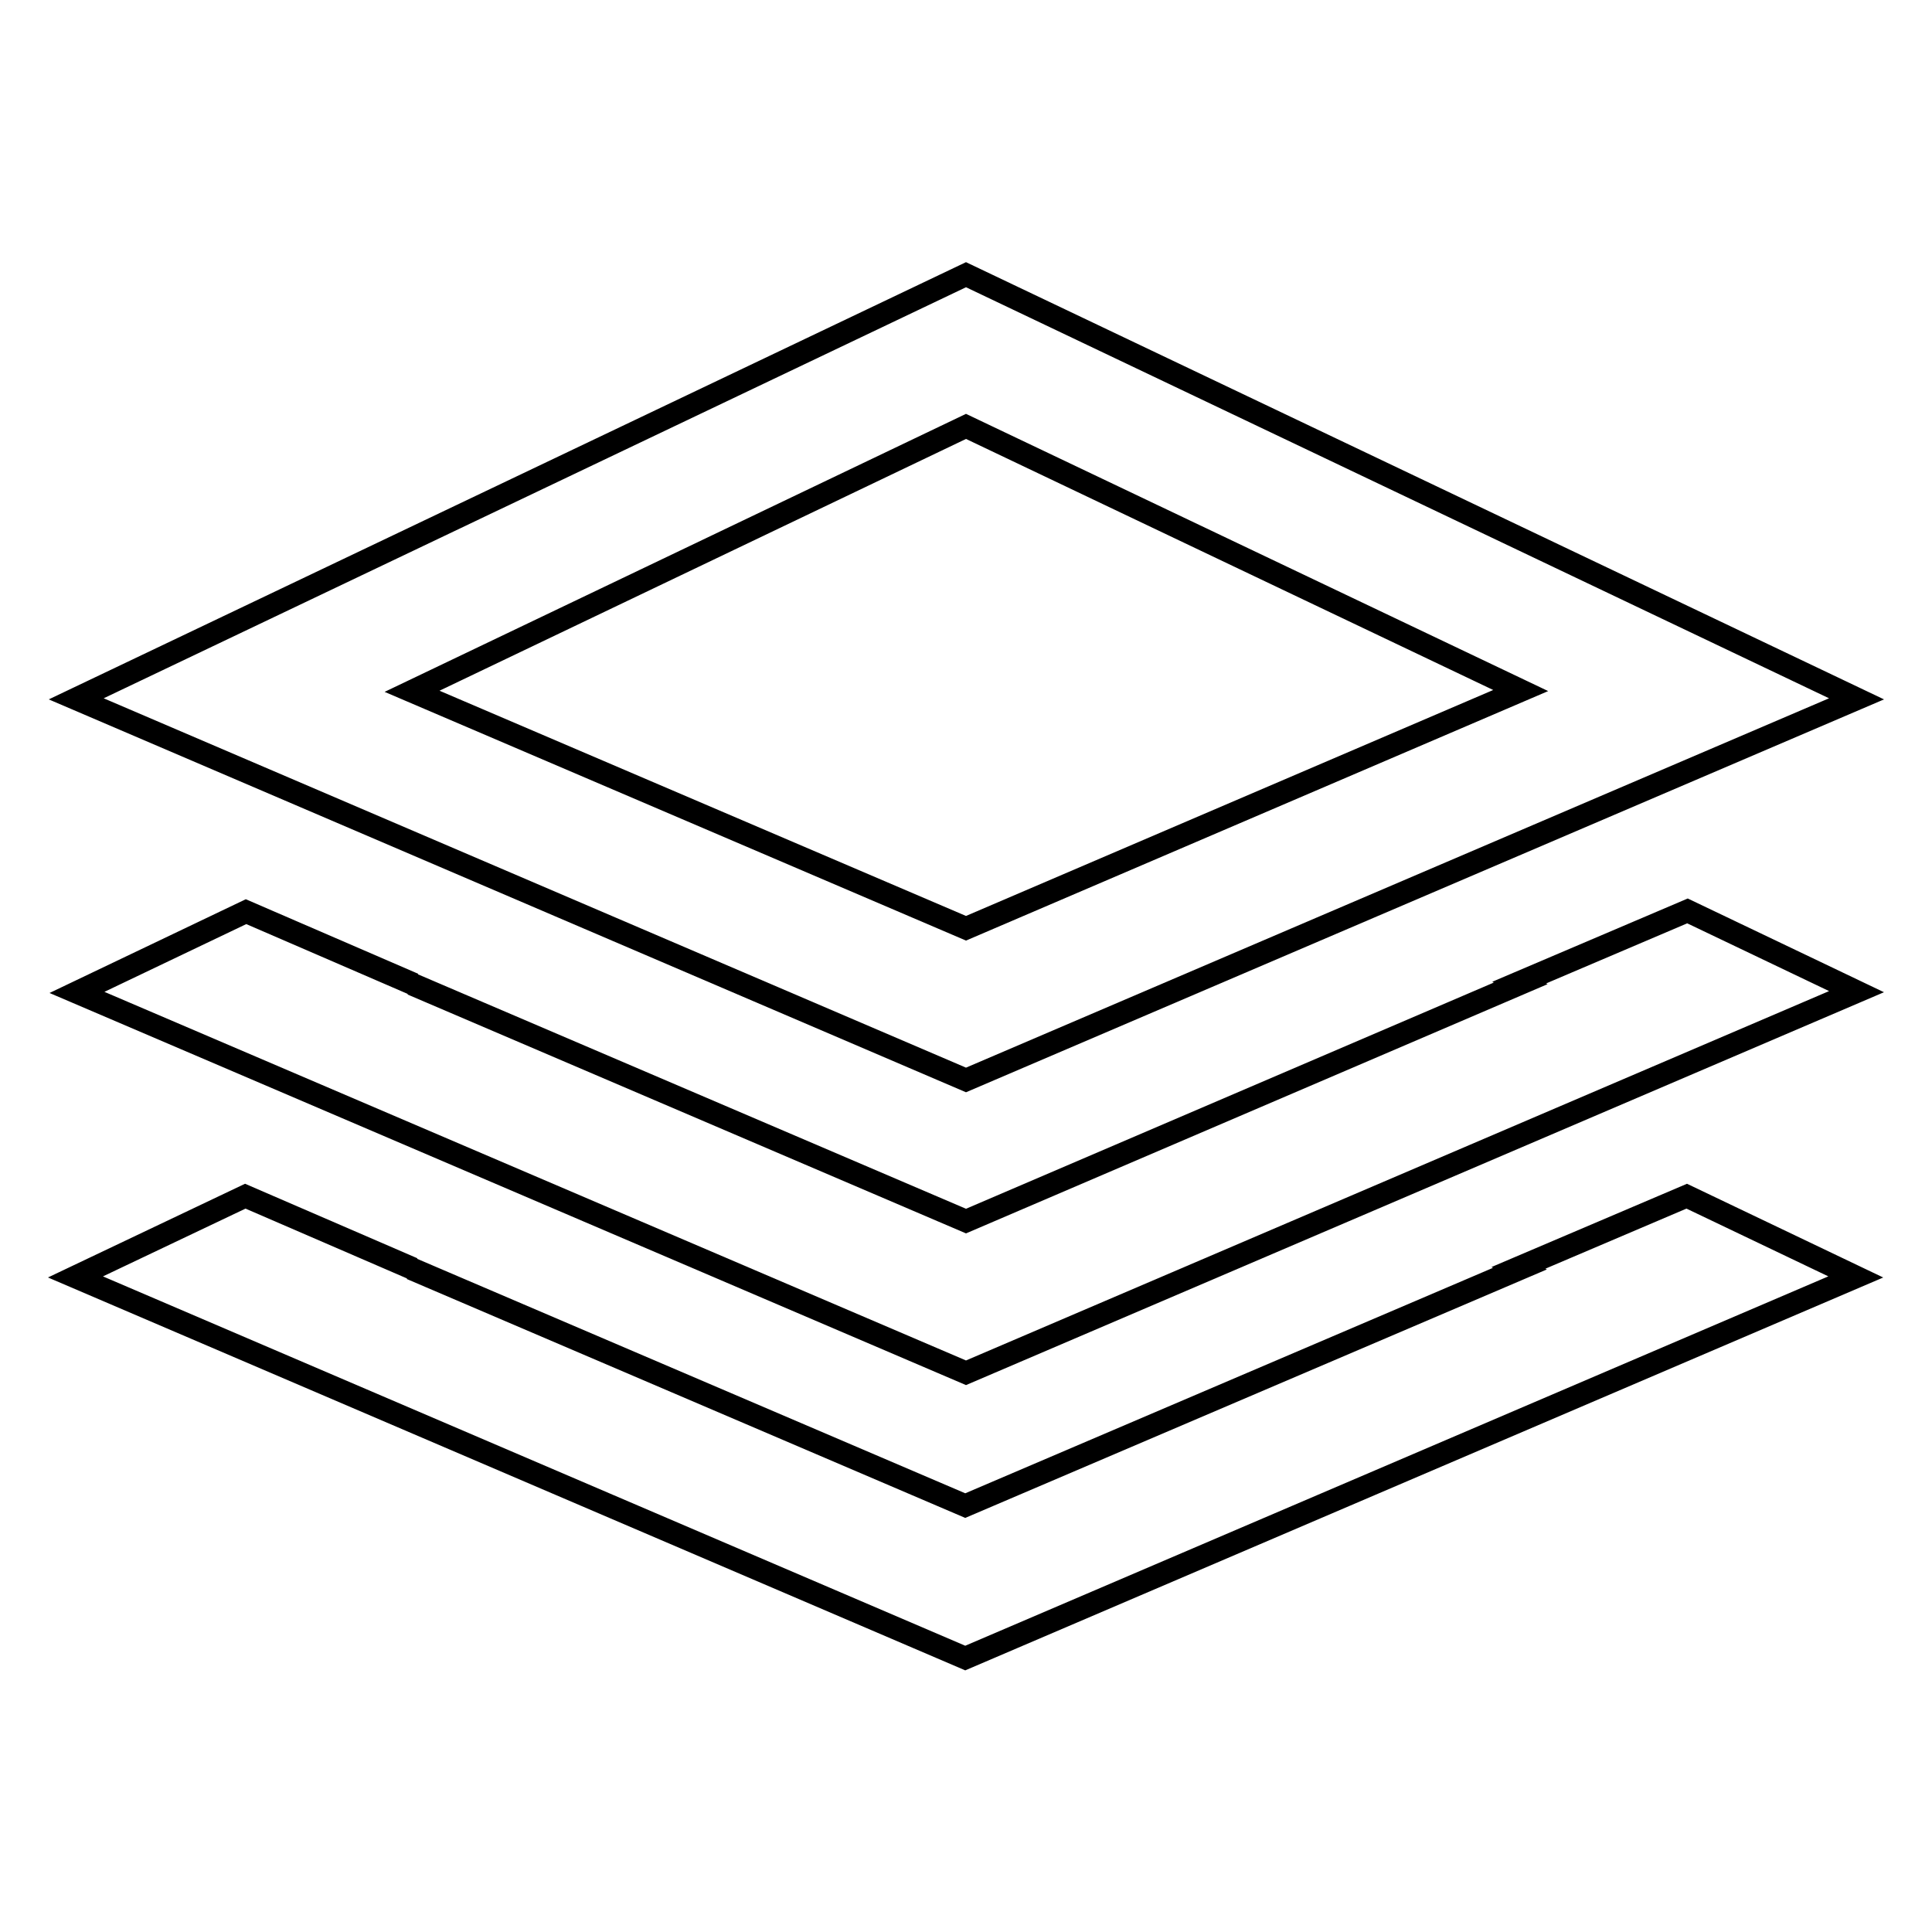 <?xml version="1.0" encoding="utf-8"?>
<!-- Svg Vector Icons : http://www.onlinewebfonts.com/icon -->
<!DOCTYPE svg PUBLIC "-//W3C//DTD SVG 1.1//EN" "http://www.w3.org/Graphics/SVG/1.1/DTD/svg11.dtd">
<svg version="1.1" xmlns="http://www.w3.org/2000/svg" xmlns:xlink="http://www.w3.org/1999/xlink" x="0px" y="0px" viewBox="0 0 256 256" enable-background="new 0 0 256 256" xml:space="preserve">
<g><g><path stroke-width="3" fill-opacity="0" stroke="#000000"  d="M246,92.6L128,36.4L10.1,92.6L128,143.1L246,92.6z M128,56.5l73.5,35L128,123L54.6,91.6L128,56.5z"/><path stroke-width="3" fill-opacity="0" stroke="#000000"  d="M201.3,130.2l0.2,0.1L128,161.8l-73.4-31.4l0.2,0l-22.2-9.6l-22.4,10.7L128,181.9l118-50.5l-22.4-10.7L201.3,130.2z"/><path stroke-width="3" fill-opacity="0" stroke="#000000"  d="M201.2,168l0.2,0.1l-73.5,31.4l-73.4-31.4l0.2,0l-22.2-9.6L10,169.2l117.9,50.5l118-50.5l-22.4-10.7L201.2,168z"/></g></g>
</svg>